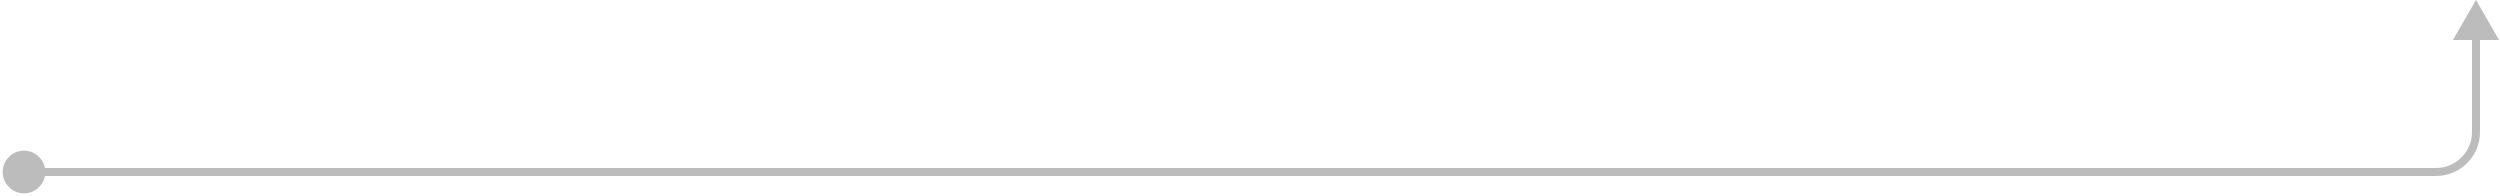 <?xml version="1.0" encoding="UTF-8"?> <svg xmlns="http://www.w3.org/2000/svg" width="625" height="49" viewBox="0 0 625 49" fill="none"><path d="M0.667 43C0.667 40.054 3.054 37.667 6 37.667C8.946 37.667 11.333 40.054 11.333 43C11.333 45.946 8.946 48.333 6 48.333C3.054 48.333 0.667 45.946 0.667 43ZM619 -2.5034e-06L624.773 10H613.226L619 -2.5034e-06ZM6 42H609V44H6V42ZM618 33V9H620V33H618ZM609 42C613.971 42 618 37.971 618 33H620C620 39.075 615.075 44 609 44V42Z" fill="#BCBCBC"></path></svg> 